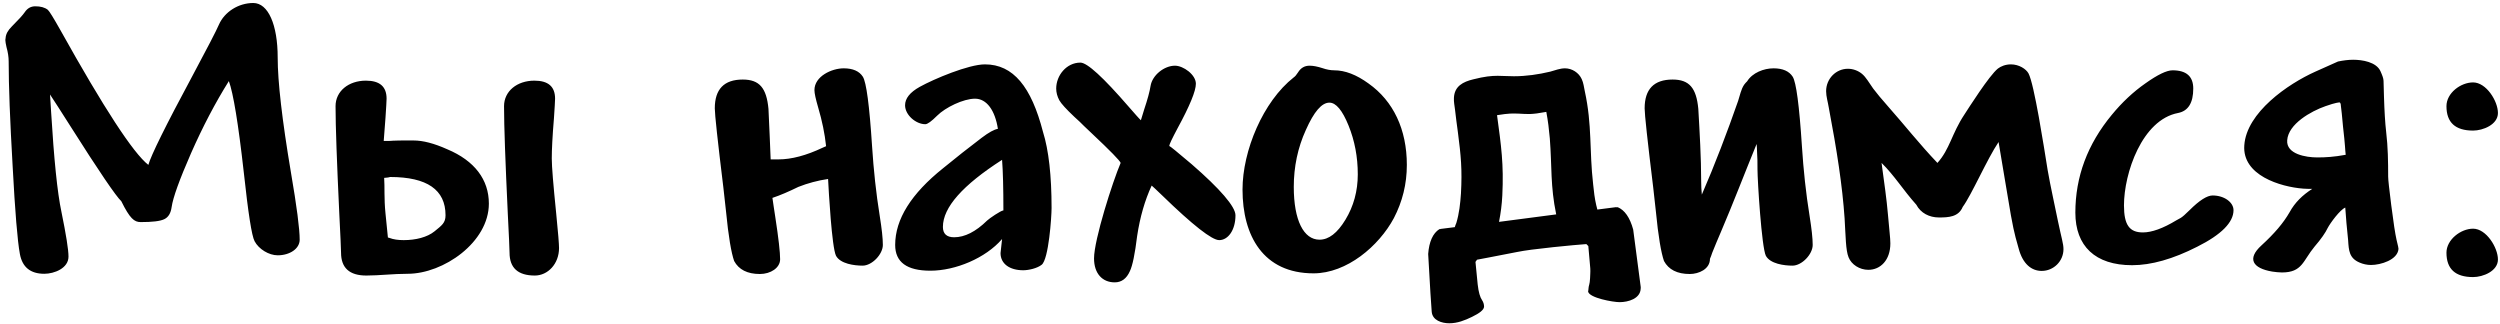 <?xml version="1.0" encoding="UTF-8"?> <svg xmlns="http://www.w3.org/2000/svg" width="386" height="50" viewBox="0 0 386 50" fill="none"><path d="M35.335 12.52C33.23 15.882 31.294 19.584 29.494 23.66C27.694 27.77 26.709 30.52 26.505 31.947C26.369 32.932 25.995 33.543 25.35 33.849C24.705 34.154 23.516 34.29 21.716 34.29C20.731 34.29 20.052 33.747 18.727 31.064C17.946 30.351 15.297 26.479 10.848 19.448C9.32 17.037 8.267 15.407 7.723 14.592C7.757 15.135 7.825 16.052 7.893 17.309C8.335 24.543 8.844 29.705 9.489 32.728C10.203 36.226 10.576 38.536 10.576 39.623C10.576 41.423 8.369 42.272 6.84 42.272C4.701 42.272 3.444 41.253 3.07 39.215C2.697 37.211 2.323 32.66 1.95 25.63C1.542 18.599 1.338 13.199 1.338 9.463C1.338 8.818 1.236 8.105 0.999 7.256C0.897 6.78 0.829 6.441 0.829 6.237C0.829 6.135 0.829 5.999 0.863 5.897C0.897 5.252 1.236 4.675 1.814 4.097C2.867 3.044 3.546 2.297 3.818 1.89C4.225 1.278 4.769 0.973 5.448 0.973C6.263 0.973 6.908 1.142 7.384 1.516C7.621 1.72 8.267 2.773 9.32 4.641C16.044 16.698 20.561 23.626 22.905 25.46C23.312 24 25.554 19.448 29.663 11.807C32.007 7.426 33.399 4.743 33.807 3.792C34.656 1.856 36.796 0.463 39.105 0.463C41.415 0.463 42.875 3.826 42.875 8.886C42.875 12.588 43.554 18.498 44.913 26.581C45.83 31.913 46.271 35.377 46.271 37.007C46.271 38.4 44.743 39.419 42.875 39.419C41.517 39.419 39.954 38.468 39.309 37.245C38.867 36.43 38.324 32.898 37.645 26.649C36.796 19.075 36.015 14.354 35.335 12.52ZM75.481 31.438C75.481 37.415 68.451 42.272 62.949 42.272C60.673 42.272 58.601 42.543 56.564 42.543C53.948 42.543 52.658 41.355 52.658 39.011C52.658 38.434 52.556 36.396 52.386 32.966C52.013 24.985 51.809 19.516 51.809 16.392C51.809 14.082 53.813 12.452 56.496 12.452C58.635 12.452 59.688 13.369 59.688 15.237C59.688 15.645 59.62 16.596 59.518 18.192L59.247 21.758H59.96C60.13 21.758 60.367 21.758 60.673 21.724C61.352 21.69 61.964 21.69 62.507 21.69H63.866C65.292 21.69 67.024 22.132 69.062 23.049C73.273 24.815 75.481 27.735 75.481 31.438ZM86.315 38.298C86.315 40.743 84.583 42.543 82.579 42.543C79.964 42.543 78.674 41.355 78.674 39.011C78.674 38.434 78.572 36.396 78.402 32.966C78.028 24.985 77.824 19.516 77.824 16.392C77.824 14.082 79.828 12.452 82.511 12.452C84.651 12.452 85.704 13.369 85.704 15.237C85.704 15.645 85.636 16.596 85.534 18.192C85.296 21.045 85.194 23.116 85.194 24.475C85.194 25.732 85.432 28.551 85.874 32.932C86.179 35.921 86.315 37.721 86.315 38.298ZM59.518 32.932L59.892 36.668L60.13 36.736C60.741 36.974 61.488 37.075 62.337 37.075C64.171 37.075 65.971 36.634 67.092 35.717C68.213 34.8 68.79 34.426 68.79 33.237C68.79 29.298 65.937 27.328 60.232 27.328C59.926 27.43 59.62 27.43 59.315 27.464C59.416 28.856 59.281 30.622 59.518 32.932ZM118.651 16.799C118.821 19.958 118.889 22.539 118.99 24.611H120.179C122.217 24.611 124.492 24 127.006 22.811L127.549 22.573C127.345 20.637 126.938 18.667 126.326 16.596C125.953 15.305 125.749 14.422 125.749 13.912C125.749 11.773 128.432 10.55 130.266 10.55C131.693 10.55 132.678 10.992 133.221 11.841C133.764 12.69 134.24 16.29 134.647 22.573C134.885 26.241 135.259 29.807 135.836 33.373C136.142 35.309 136.312 36.77 136.312 37.822C136.312 39.249 134.647 41.015 133.187 41.015C131.93 41.015 129.757 40.743 129.077 39.487C128.432 38.162 127.957 29.604 127.855 27.634C126.259 27.871 124.73 28.279 123.27 28.856C121.809 29.57 120.485 30.147 119.262 30.554C119.364 31.37 119.534 32.321 119.704 33.509C120.213 36.804 120.451 38.977 120.451 40.03C120.451 41.355 118.99 42.306 117.326 42.306C115.39 42.306 114.066 41.626 113.353 40.302C112.911 39.045 112.469 36.498 112.096 32.626L111.688 28.958C110.805 21.724 110.364 17.648 110.364 16.732C110.364 13.777 111.79 12.282 114.677 12.282C117.258 12.282 118.345 13.573 118.651 16.799ZM138.215 37.822C138.215 33.849 140.694 29.909 145.619 25.969C147.555 24.373 149.559 22.811 151.562 21.282C152.683 20.433 153.498 19.992 154.076 19.89C153.634 17.037 152.343 15.237 150.543 15.237C148.743 15.237 145.958 16.596 144.702 17.852C143.819 18.735 143.207 19.177 142.868 19.177C141.407 19.177 139.743 17.75 139.743 16.256C139.743 15.203 140.49 14.252 142.019 13.403C144.226 12.18 149.559 9.939 152.072 9.939C156.453 9.939 159.238 13.403 161.038 20.366C161.921 23.184 162.363 27.124 162.363 32.117C162.363 33.475 161.921 40.03 160.834 40.879C160.155 41.423 158.83 41.728 157.981 41.728C155.91 41.728 154.483 40.743 154.483 39.079L154.721 36.906C152.174 39.86 147.521 41.796 143.649 41.796C140.015 41.796 138.215 40.472 138.215 37.822ZM154.721 24.679C148.642 28.585 145.585 32.015 145.585 35.038C145.585 36.09 146.162 36.634 147.317 36.634C148.947 36.634 150.645 35.785 152.411 34.053C152.717 33.747 154.551 32.49 154.925 32.49C154.925 29.026 154.857 26.445 154.721 24.679ZM163.077 13.675C163.077 11.637 164.673 9.667 166.813 9.667C167.866 9.667 170.345 11.943 174.285 16.494C175.27 17.614 175.881 18.328 176.153 18.566L176.662 16.901C177.172 15.373 177.511 14.15 177.647 13.267C177.919 11.603 179.753 10.143 181.417 10.143C182.708 10.143 184.644 11.535 184.644 12.928C184.644 14.048 183.693 16.358 181.825 19.788C180.976 21.384 180.534 22.301 180.534 22.539C180.636 22.539 181.791 23.49 183.998 25.358C188.38 29.162 190.757 31.913 190.757 33.237C190.757 35.547 189.602 37.075 188.244 37.075C187.123 37.075 184.168 34.766 179.447 30.181C178.53 29.298 177.987 28.788 177.817 28.652C176.764 30.928 176.017 33.509 175.576 36.43C175.236 39.215 174.862 41.015 174.455 41.864C173.945 43.019 173.164 43.596 172.111 43.596C170.209 43.596 168.919 42.238 168.919 39.894C168.919 37.007 171.806 28.007 173.028 25.154C172.926 24.815 171.432 23.286 168.545 20.569C167.628 19.72 167.017 19.109 166.711 18.803L165.862 18.022C164.639 16.867 163.858 16.018 163.553 15.475C163.247 14.898 163.077 14.286 163.077 13.675ZM191.845 29.264C191.845 23.286 195.004 15.679 199.759 11.943C199.962 11.807 200.166 11.569 200.404 11.195C200.845 10.482 201.423 10.143 202.204 10.143C202.781 10.143 203.427 10.278 204.174 10.516C204.853 10.754 205.464 10.856 206.008 10.856C207.672 10.856 209.438 11.535 211.306 12.894C215.144 15.611 217.216 19.992 217.216 25.46C217.216 28.415 216.536 31.132 215.212 33.679C212.902 37.992 207.944 42.204 202.815 42.204C195.038 42.204 191.845 36.396 191.845 29.264ZM203.732 37.007C205.159 37.007 206.483 35.989 207.74 33.917C208.997 31.845 209.642 29.502 209.642 26.92C209.642 24.237 209.166 21.724 208.215 19.381C207.264 17.037 206.28 15.848 205.261 15.848C204.072 15.848 202.883 17.241 201.627 20.06C200.37 22.811 199.759 25.766 199.759 28.856C199.759 34.019 201.287 37.007 203.732 37.007ZM222.447 35.343L224.621 35.072C224.689 34.868 224.757 34.63 224.859 34.426C225.3 32.966 225.47 31.404 225.572 29.875C225.776 26.173 225.572 24.067 225.096 20.399C224.927 19.211 224.791 18.09 224.655 16.935C224.587 16.324 224.451 15.746 224.485 15.135C224.553 13.301 225.912 12.622 227.474 12.248C229.206 11.807 230.259 11.705 231.244 11.705C232.025 11.705 232.772 11.773 233.757 11.773C235.625 11.773 237.527 11.501 239.361 11.06C240.108 10.856 240.855 10.55 241.636 10.55C242.723 10.55 243.776 11.229 244.218 12.214C244.489 12.792 244.557 13.437 244.693 14.082C245.848 19.381 245.372 23.151 245.984 28.483C246.086 29.536 246.221 30.656 246.459 31.675C246.527 31.879 246.561 32.117 246.629 32.355L249.55 31.981C249.584 32.015 249.618 32.015 249.652 32.015C249.686 32.015 249.72 32.015 249.754 31.981C250.84 32.422 251.656 33.577 252.165 35.445L253.32 44.242C253.354 44.343 253.32 44.479 253.32 44.581C253.252 46.109 251.418 46.653 250.059 46.653C249.074 46.653 245.406 46.008 245.203 45.023L245.237 44.819C245.271 44.547 245.271 44.276 245.372 43.97C245.44 43.766 245.474 43.426 245.508 42.951C245.508 42.543 245.576 42.034 245.542 41.457L245.237 37.992L244.931 37.687C243.81 37.755 242.248 37.924 239.802 38.162C237.221 38.434 235.387 38.672 234.233 38.909C229.036 39.894 229.817 39.792 228.051 40.098L227.814 40.438L228.153 43.902C228.289 45.125 228.527 45.906 228.832 46.347C229.036 46.653 229.138 46.993 229.138 47.332V47.366C229.104 47.842 228.459 48.351 227.27 48.928C226.149 49.472 225.029 49.913 223.772 49.913C222.617 49.913 221.157 49.472 221.055 48.113C220.987 47.264 220.783 44.309 220.511 39.215C220.647 37.347 221.225 36.023 222.244 35.377C222.345 35.377 222.413 35.377 222.447 35.343ZM231.957 30.181C231.889 31.539 231.719 32.898 231.448 34.256L240.278 33.102C239.361 28.686 239.633 25.834 239.293 21.384C239.157 19.856 239.021 18.735 238.75 17.275C236.406 17.716 235.897 17.614 234.538 17.547C233.485 17.513 233.044 17.479 231.142 17.784C231.787 22.539 232.195 25.358 231.957 30.181ZM262.661 27.939C262.661 28.652 262.695 29.366 262.763 30.045C264.733 25.528 266.737 20.264 268.367 15.577C268.638 14.762 268.808 13.811 269.284 13.097C269.42 12.894 269.589 12.724 269.759 12.554C270.574 11.229 272.34 10.55 273.835 10.55C275.261 10.55 276.246 10.992 276.79 11.841C277.333 12.69 277.809 16.29 278.216 22.573C278.454 26.241 278.827 29.807 279.405 33.373C279.71 35.309 279.88 36.77 279.88 37.822C279.88 39.249 278.216 41.015 276.756 41.015C275.499 41.015 273.325 40.743 272.646 39.487C272.001 38.196 271.356 27.939 271.356 26.139C271.356 25.222 271.356 24.305 271.288 23.388C271.288 23.015 271.254 22.607 271.22 22.233C269.454 26.547 267.552 31.505 265.718 35.785C265.242 36.872 264.801 37.958 264.359 39.045C264.257 39.351 264.155 39.657 264.02 39.962C264.02 41.559 262.287 42.306 260.895 42.306C258.959 42.306 257.634 41.626 256.921 40.302C256.48 39.045 256.038 36.498 255.665 32.626L255.257 28.958C254.374 21.724 253.932 17.648 253.932 16.732C253.932 13.777 255.359 12.282 258.246 12.282C260.827 12.282 261.914 13.573 262.219 16.799C262.423 20.332 262.661 24.407 262.661 27.939ZM285.418 39.724C284.976 38.638 284.976 36.532 284.806 33.713C284.467 28.72 283.618 23.218 282.361 16.596C282.225 15.746 281.953 14.898 281.953 14.082C281.953 12.146 283.482 10.618 285.316 10.618C286.131 10.618 286.912 10.924 287.489 11.399C288.135 11.943 288.542 12.724 289.221 13.675C289.731 14.354 290.512 15.305 291.599 16.528C294.01 19.245 296.354 22.233 299.139 25.154C301.041 23.049 301.346 20.637 303.282 17.716C303.927 16.732 307.12 11.671 308.479 10.584C308.92 10.245 309.633 9.939 310.482 9.939C311.739 9.939 312.826 10.652 313.199 11.331C314.082 12.962 315.577 22.641 316.154 26.241C316.596 28.822 317.309 31.913 317.75 34.154C318.294 36.77 318.6 37.619 318.6 38.468C318.6 40.336 317.071 41.83 315.237 41.83C313.709 41.83 312.316 40.811 311.671 38.332C311.467 37.551 311.026 36.328 310.482 33.237C309.973 30.317 309.294 26.105 308.58 21.928C306.814 24.543 304.403 30.113 303.044 31.947C302.399 33.509 300.837 33.577 299.376 33.577C297.882 33.577 296.558 32.898 295.878 31.607C293.84 29.332 292.516 27.124 290.512 25.154C290.954 28.415 291.293 30.724 291.497 33.102C291.701 35.547 291.871 36.736 291.871 37.585C291.871 40.166 290.342 41.66 288.474 41.66C287.116 41.66 285.859 40.845 285.418 39.724ZM336.296 17.445C330.726 18.498 327.941 26.751 327.941 31.709C327.941 34.732 328.79 35.887 330.862 35.887C332.22 35.887 333.952 35.275 336.024 34.019C336.33 33.849 336.567 33.713 336.703 33.645C336.941 33.509 337.416 33.102 338.062 32.456C339.59 30.928 340.779 30.181 341.628 30.181C343.428 30.181 344.854 31.234 344.854 32.456C344.854 34.324 342.986 36.226 339.25 38.094C335.515 39.996 332.152 40.947 329.197 40.947C323.492 40.947 320.435 37.992 320.435 32.83C320.435 27.294 322.303 22.267 326.073 17.716C327.635 15.815 329.367 14.184 331.269 12.86C333.137 11.535 334.53 10.856 335.447 10.856C337.586 10.856 338.639 11.807 338.639 13.675C338.639 15.882 337.858 17.139 336.296 17.445ZM350.833 41.932C347.81 41.423 346.893 39.962 349.169 37.891C351.173 36.056 352.565 34.426 353.516 32.762C354.331 31.268 355.52 30.113 357.014 29.162C356.573 29.162 356.097 29.162 355.656 29.128C352.056 28.856 346.18 27.056 346.52 22.437C346.859 17.377 353.245 12.962 357.49 11.06L360.988 9.497C361.803 9.328 362.584 9.226 363.332 9.226C364.724 9.226 366.898 9.565 367.543 10.992C367.815 11.603 368.018 12.113 368.018 12.486L368.086 14.931C368.154 17.105 368.256 18.939 368.426 20.399C368.698 22.641 368.732 24.985 368.732 27.26C368.732 27.77 368.902 29.23 369.207 31.675C369.547 34.358 369.819 36.09 370.022 37.007C370.294 38.128 370.328 38.298 370.328 38.434C370.192 40.132 367.577 40.913 366.083 40.913C365.471 40.913 364.86 40.777 364.316 40.54C362.72 39.86 362.652 38.706 362.55 37.075C362.347 35.241 362.211 33.543 362.109 32.049C361.294 32.389 359.799 34.426 359.392 35.207C359.052 35.921 358.407 36.872 357.354 38.094C355.554 40.268 355.486 42.068 352.328 42.068C351.818 42.068 351.343 42 350.833 41.932ZM362.177 23.898C362.075 23.083 362.109 22.505 361.769 19.618C361.633 17.954 361.498 16.867 361.43 16.324C361.43 15.95 361.294 15.848 361.26 15.815H361.226C361.158 15.815 360.682 15.815 359.052 16.392C356.811 17.173 353.312 19.143 353.143 21.656C352.973 23.83 356.131 24.305 357.728 24.305H357.931C358.984 24.305 360.377 24.237 362.177 23.898ZM377.733 16.392C377.733 14.354 379.941 12.724 381.843 12.724C383.881 12.724 385.681 15.611 385.681 17.445C385.681 19.245 383.371 20.162 381.843 20.162C379.092 20.162 377.733 18.905 377.733 16.392ZM377.733 39.011C377.733 37.007 379.941 35.309 381.843 35.309C383.881 35.309 385.681 38.23 385.681 40.064C385.681 41.864 383.371 42.781 381.843 42.781C379.092 42.781 377.733 41.525 377.733 39.011Z" fill="black"></path></svg> 